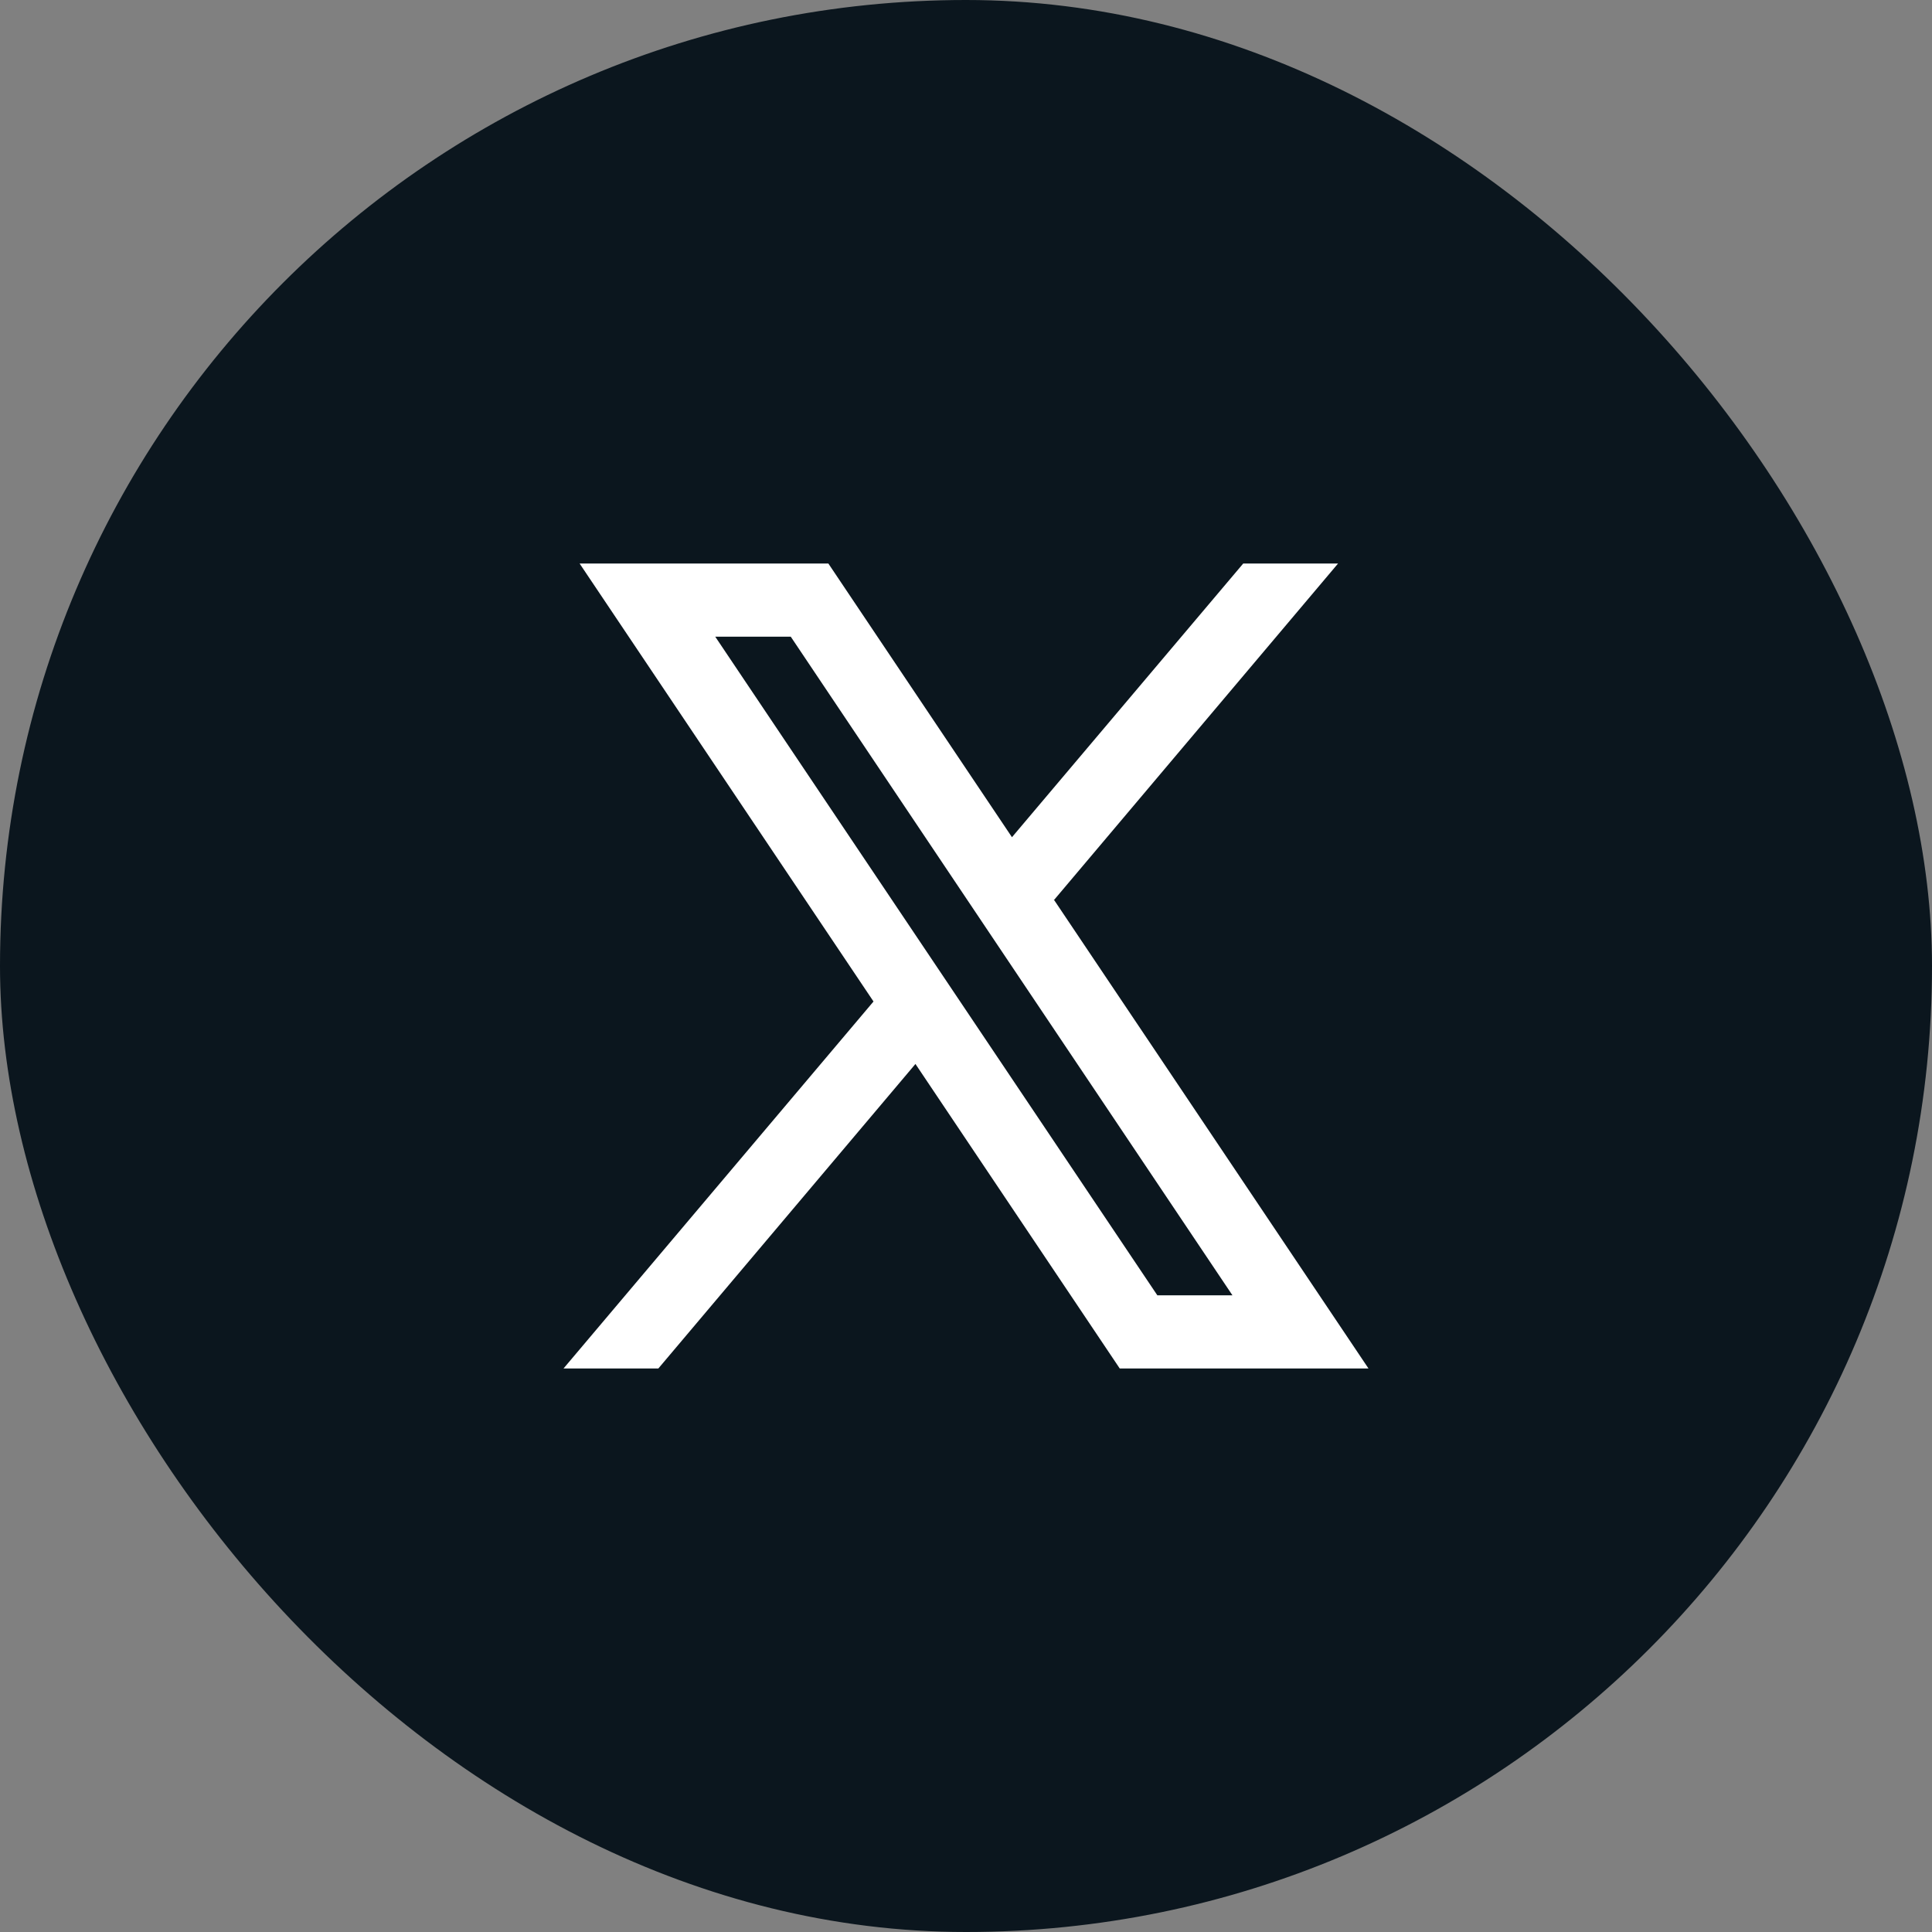 <svg width="24" height="24" viewBox="0 0 24 24" fill="none" xmlns="http://www.w3.org/2000/svg">
<rect x="0" y="0" width="24" height="24" fill="#808080" stroke="none"/>
<rect width="24" height="24" rx="12" fill="#0B161E"/>
<path d="M17 17L13.089 11.172L13.096 11.177L16.622 7H15.444L12.571 10.4L10.29 7H7.2L10.851 12.441L10.851 12.441L7 17H8.178L11.372 13.217L13.91 17H17ZM9.823 7.909L15.31 16.091H14.377L8.885 7.909H9.823Z" fill="white"/>
</svg>

